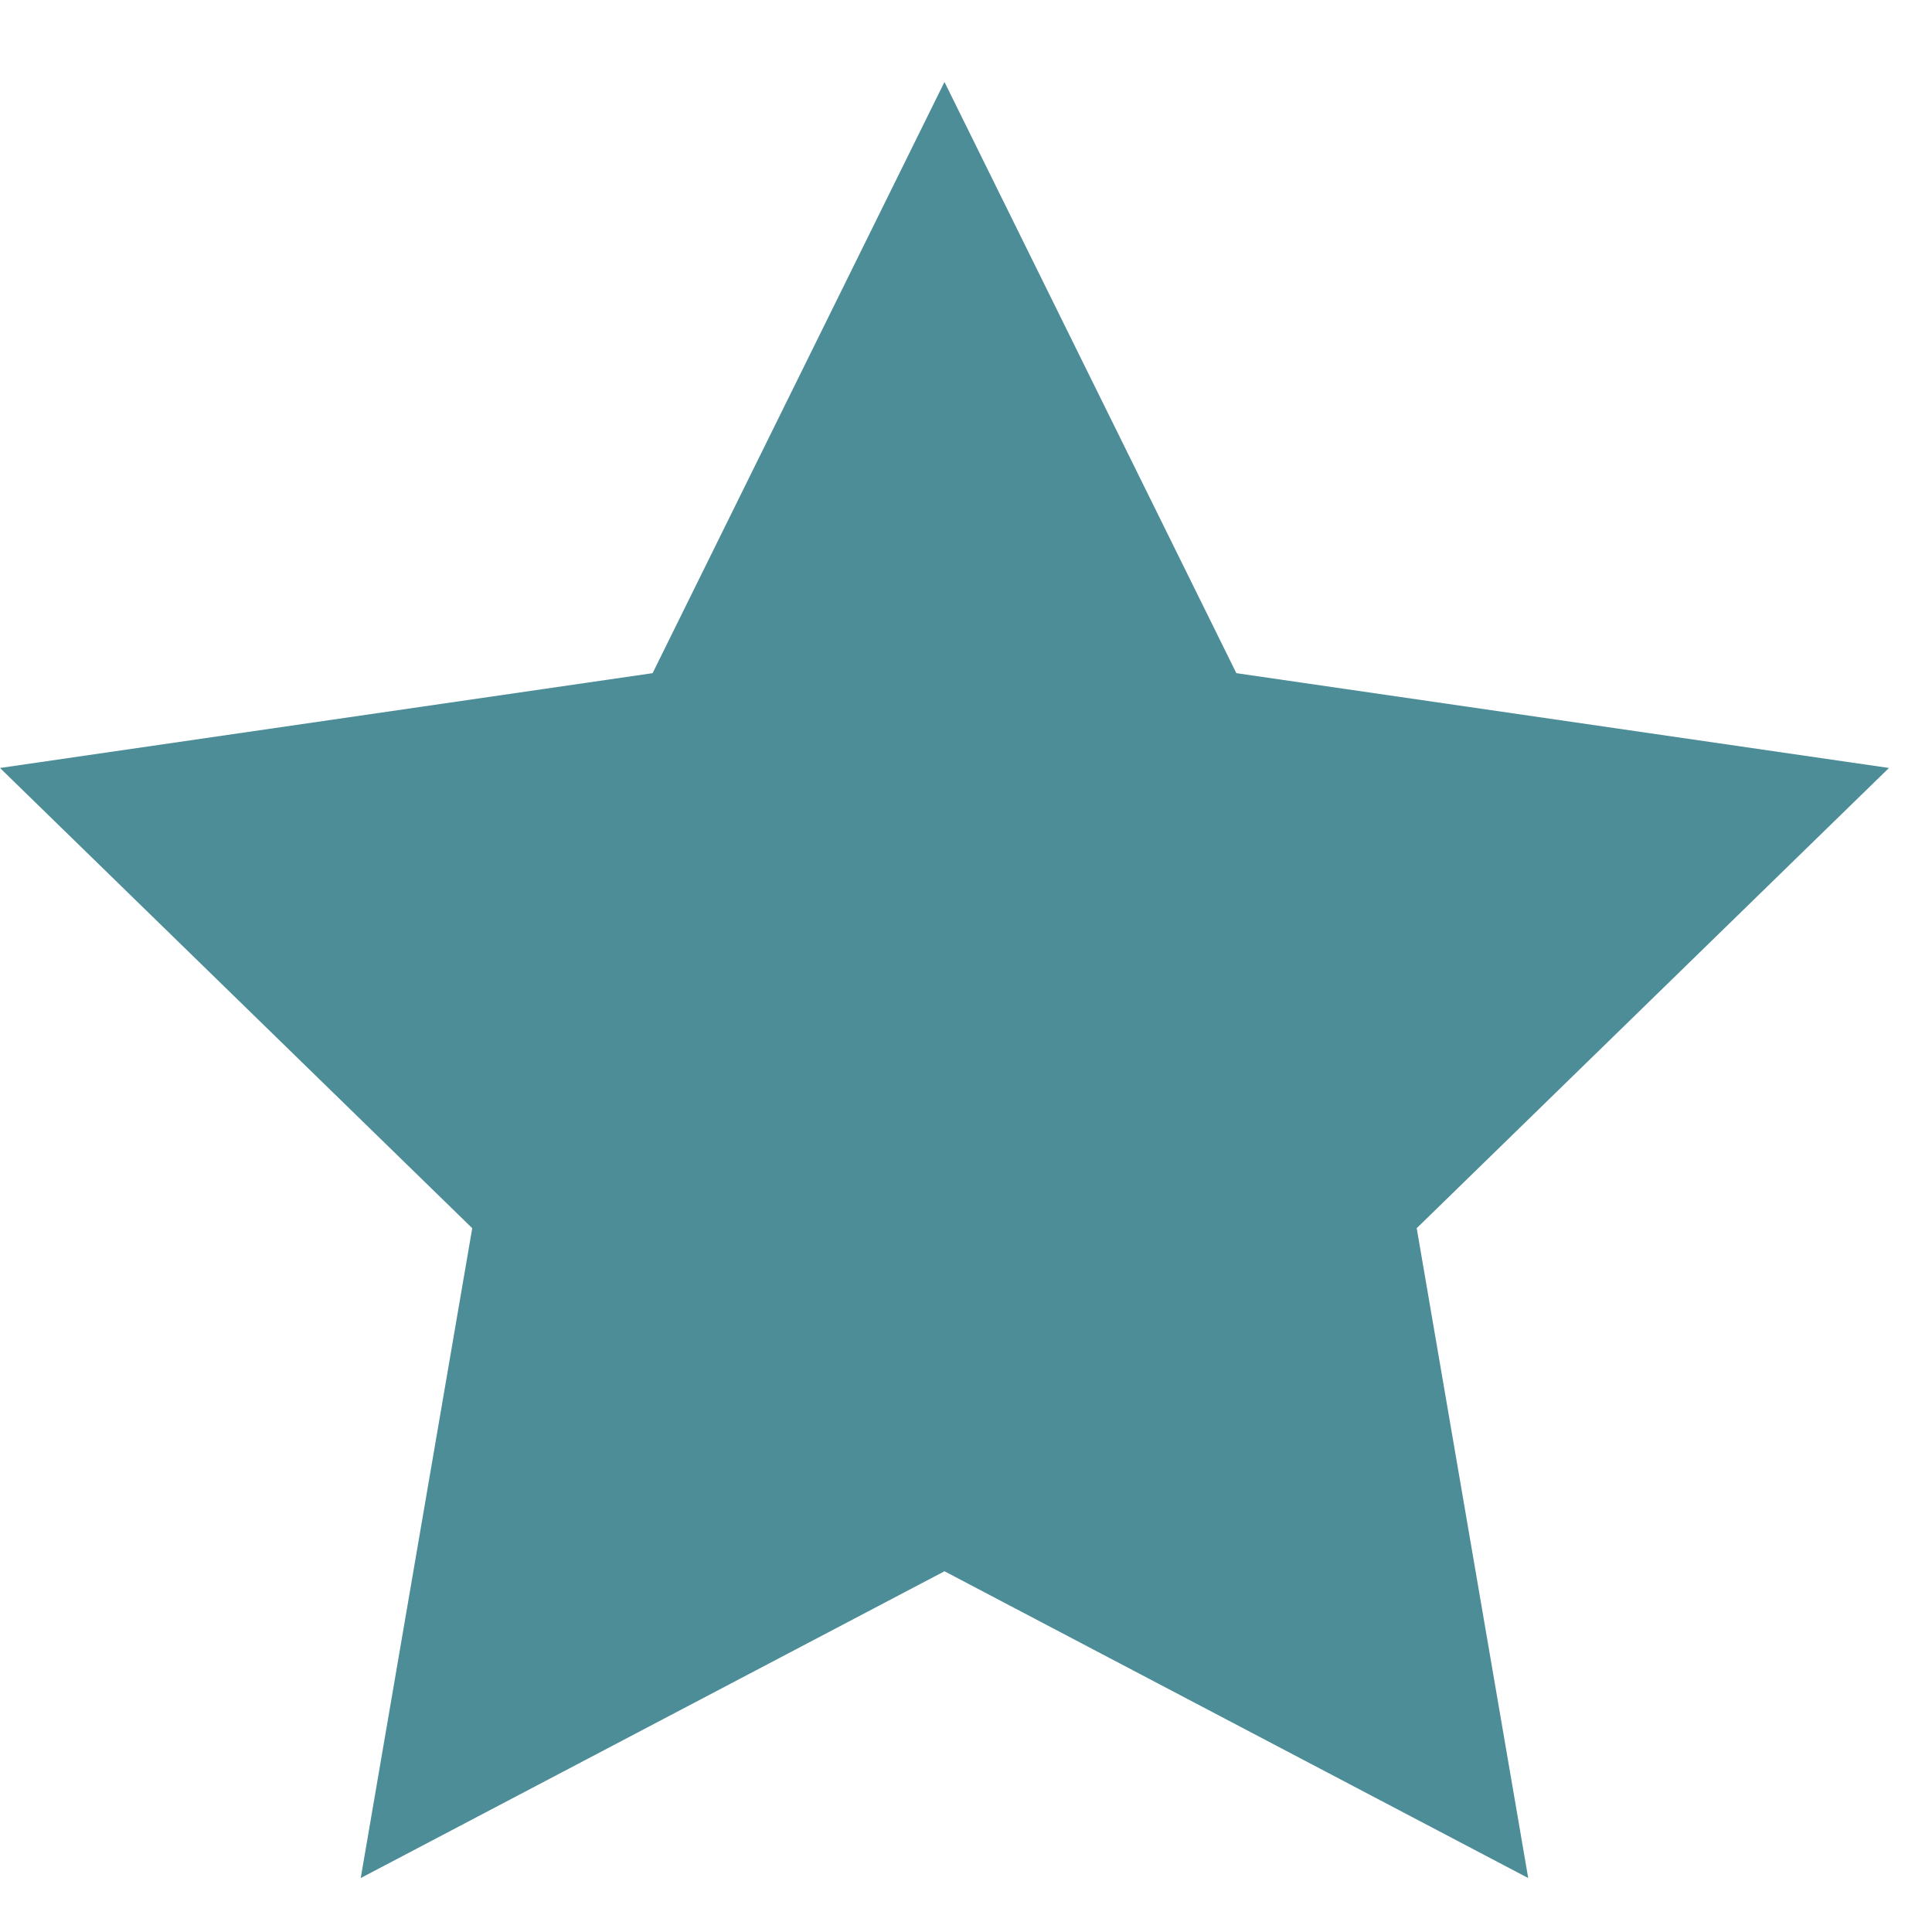 <svg width="14" height="14" viewBox="0 0 14 14" fill="none" xmlns="http://www.w3.org/2000/svg">
<path fill-rule="evenodd" clip-rule="evenodd" d="M6.844 11.386L2.614 13.609L3.422 8.9L0 5.565L4.729 4.878L6.844 0.594L8.959 4.878L13.688 5.565L10.266 8.9L11.074 13.609L6.844 11.386Z" fill="#4C8D97"/>
</svg>
